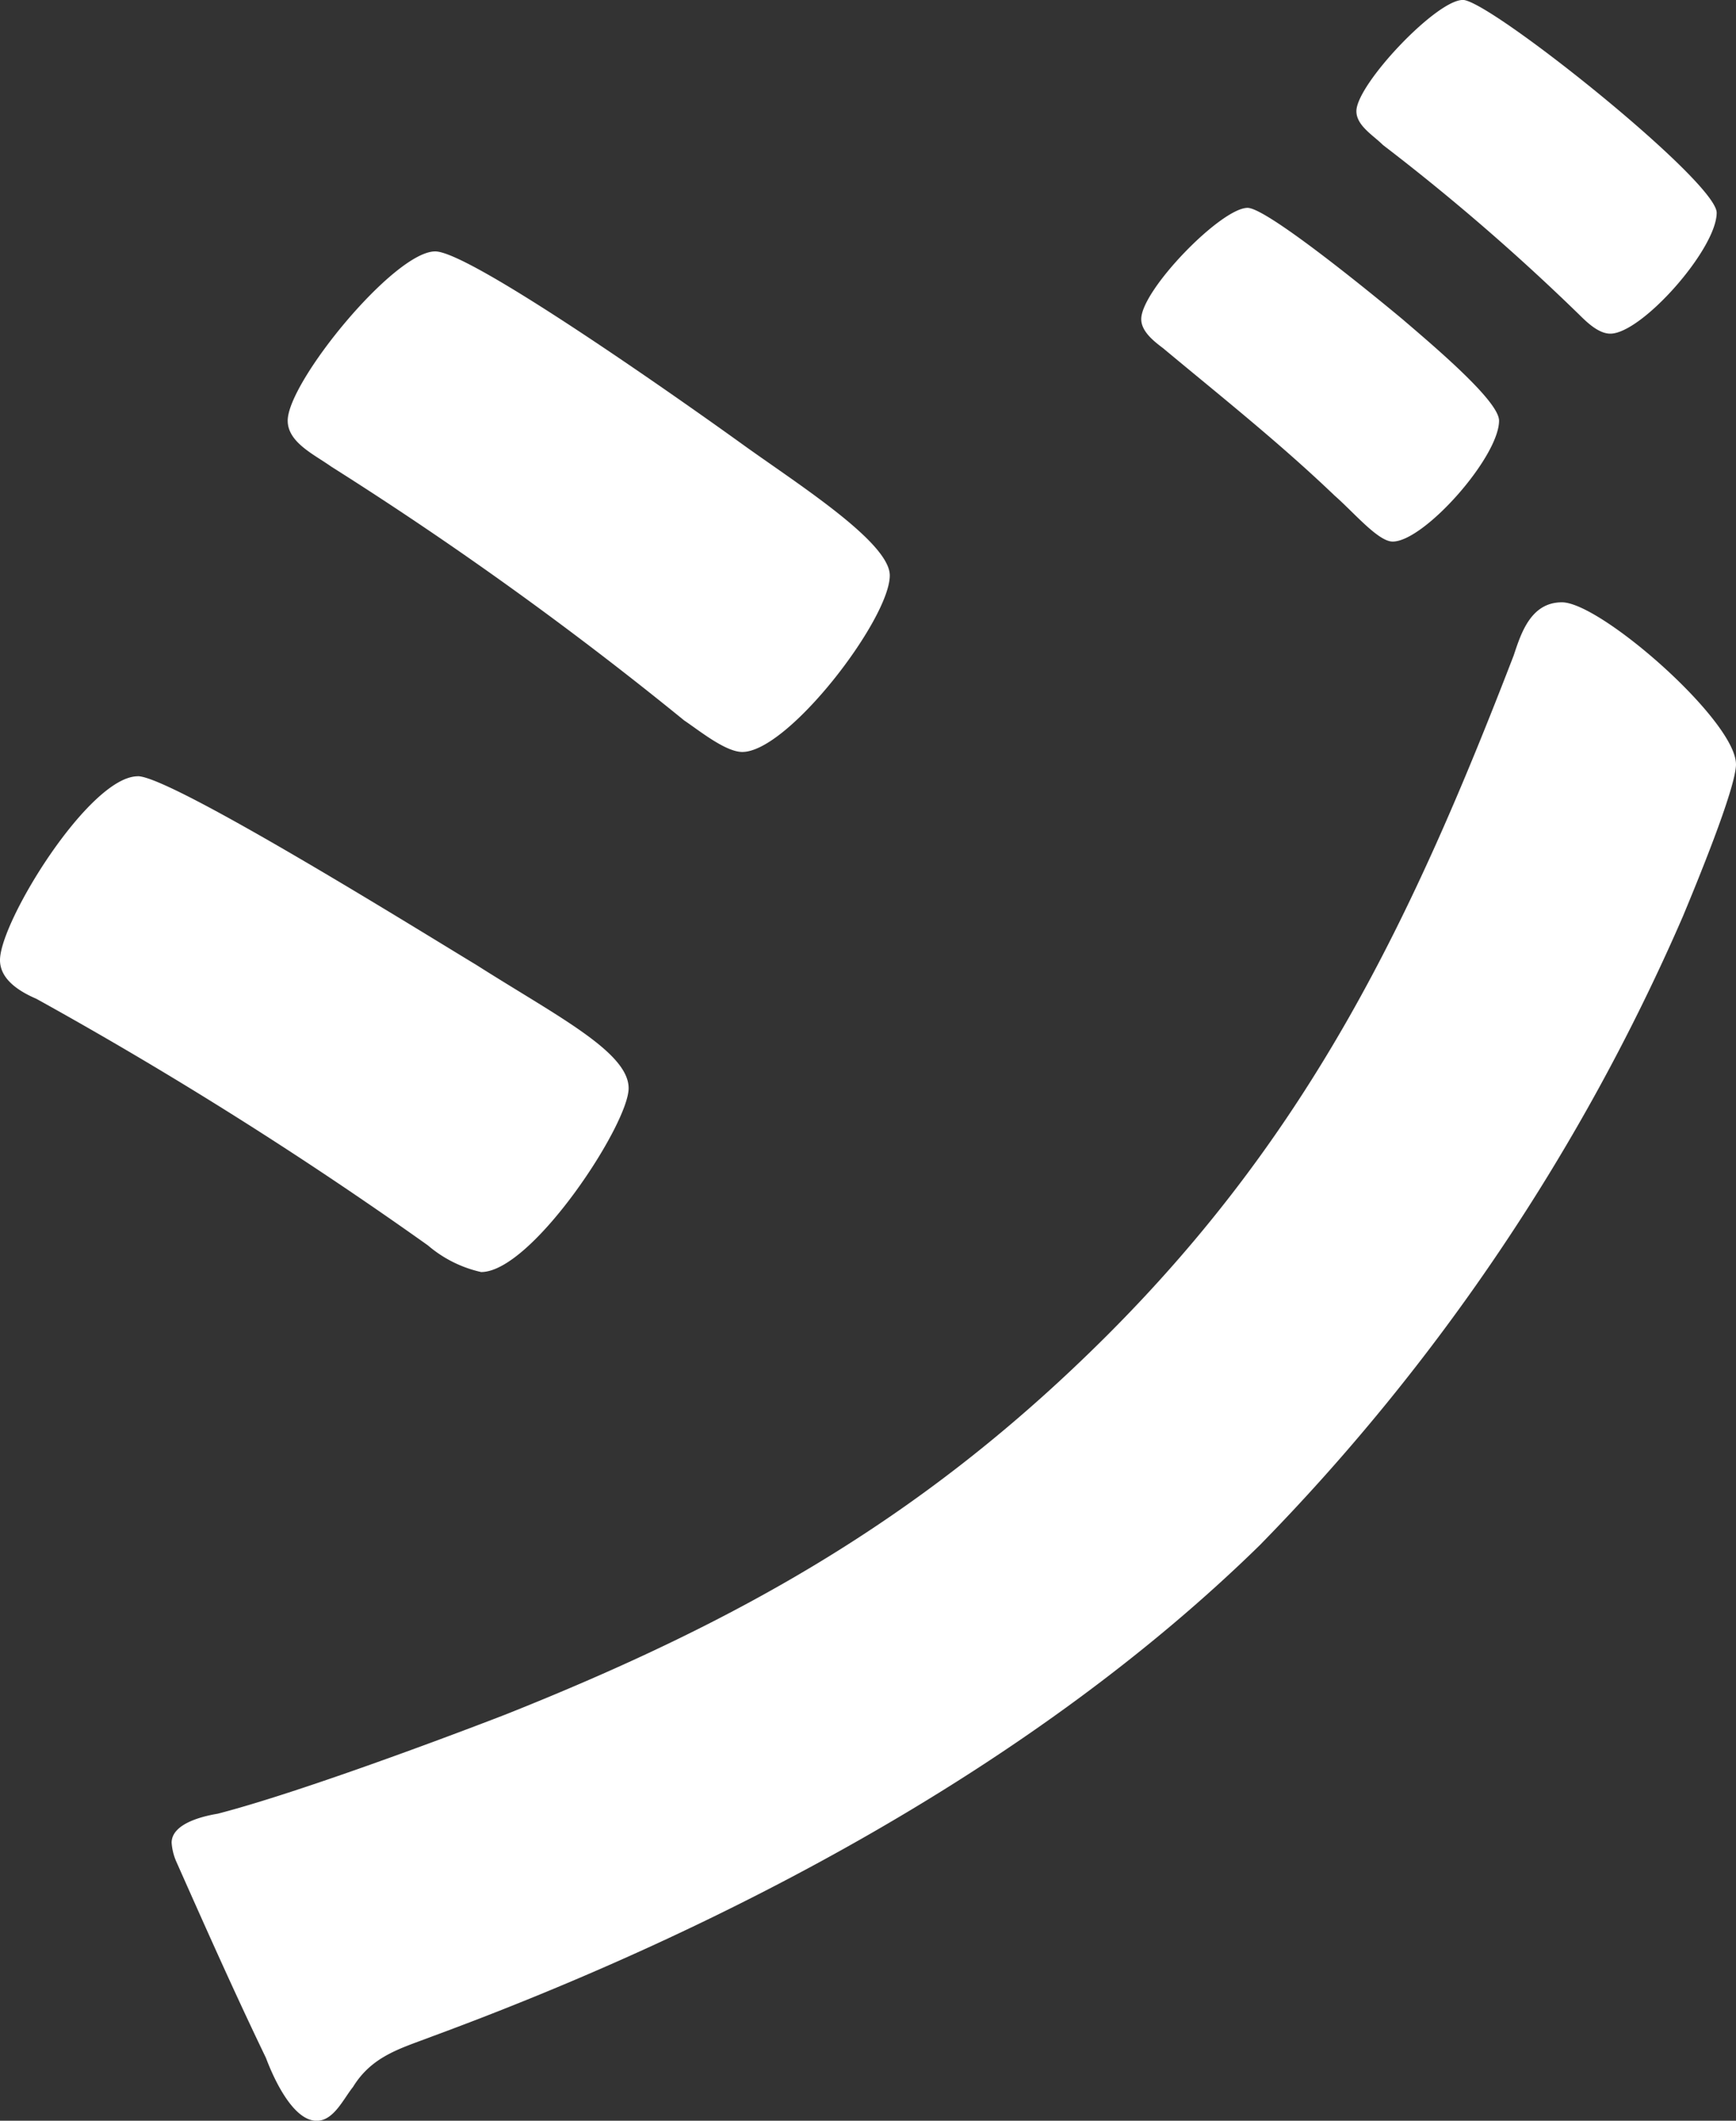 <svg xmlns="http://www.w3.org/2000/svg" width="79.136" height="96.66" viewBox="0 0 79.136 96.66">
  <rect x="0" y="0" width="79.136" height="96.66" fill="#333333" stroke="none"/>
  <path id="パス_8668" data-name="パス 8668" d="M542.037,146.614c1.543,0,13.227,7.275,15.431,8.6,3.638,2.315,6.943,3.968,6.943,5.621s-4.408,8.378-6.724,8.378A5.6,5.6,0,0,1,555.264,168a187.04,187.04,0,0,0-17.855-11.243c-.772-.331-1.654-.881-1.654-1.762,0-1.764,4.078-8.378,6.283-8.378m72.853-.55c0,1.1-1.874,5.621-2.424,6.943a95.05,95.05,0,0,1-19.289,28.657c-10.25,10.03-24.247,17.415-37.695,22.375-1.431.55-2.755.881-3.636,2.314-.442.551-.882,1.543-1.654,1.543-1.1,0-1.983-1.983-2.314-2.865-1.434-2.976-2.756-5.952-4.078-8.928a2.585,2.585,0,0,1-.222-.881c0-.881,1.434-1.212,2.1-1.323,3.416-.881,9.7-3.2,13.115-4.519,10.8-4.3,19.178-9.037,27.445-17.3,9.258-9.258,13.887-18.957,18.517-30.971.331-.991.771-2.424,2.2-2.424,1.763,0,7.934,5.4,7.934,7.384M569.482,131.4c2.425,1.763,6.834,4.518,6.834,6.062,0,1.984-4.629,8.046-6.724,8.046-.772,0-1.984-.993-2.646-1.434a165.451,165.451,0,0,0-16.092-11.572c-.771-.55-1.984-1.1-1.984-2.094,0-1.762,4.85-7.714,6.724-7.714,1.653,0,11.9,7.273,13.887,8.706m23.145-10.691c.882,0,5.732,3.968,7.056,5.071,1.543,1.322,4.408,3.747,4.408,4.628,0,1.654-3.416,5.511-4.85,5.511-.66,0-1.762-1.321-2.644-2.093-2.535-2.425-5.181-4.52-7.826-6.724-.44-.33-.991-.772-.991-1.322,0-1.323,3.637-5.071,4.849-5.071m9.81-9.478c1.212,0,11.572,8.266,11.572,9.7,0,1.653-3.416,5.512-4.849,5.512-.551,0-1.1-.553-1.434-.883a99.52,99.52,0,0,0-8.927-7.714c-.441-.442-1.213-.882-1.213-1.544,0-1.212,3.638-5.069,4.85-5.069" transform="translate(-535.755 -111.235)" fill="#fff"/>
</svg>
